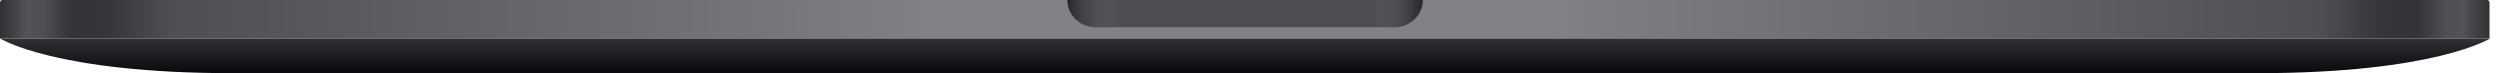 <?xml version="1.0" encoding="utf-8"?>
<svg xmlns="http://www.w3.org/2000/svg" fill="none" height="100%" overflow="visible" preserveAspectRatio="none" style="display: block;" viewBox="0 0 205 6" width="100%">
<g id="Bottom Casing (Space Gray)">
<g id="Group">
<path d="M0 0.203C0 0.091 0.091 -2.09263e-05 0.203 -2.09263e-05H101.893C102.005 -2.09263e-05 102.096 0.091 102.096 0.203V3.154H0V0.203Z" fill="url(#paint0_linear_0_171706)" id="Rectangle 2.1"/>
<path d="M204.14 0.203C204.14 0.091 204.049 -1.04632e-05 203.937 -1.04632e-05H102.247C102.135 -1.04632e-05 102.044 0.091 102.044 0.203V3.154H204.14V0.203Z" fill="url(#paint1_linear_0_171706)" id="Rectangle 2.2"/>
</g>
<path d="M89.861 2.238H114.331C115.621 2.238 116.666 1.236 116.666 -0H87.525C87.525 1.236 88.571 2.238 89.861 2.238Z" fill="#4E4F53" id="Rectangle 3"/>
<path d="M89.861 2.238H114.331C115.621 2.238 116.666 1.236 116.666 -0H87.525C87.525 1.236 88.571 2.238 89.861 2.238Z" fill="url(#paint2_linear_0_171706)" id="Rectangle 3.1"/>
<path d="M204.19 3.152C204.19 3.152 199.723 6.001 185.051 6.001H19.14C4.468 6.001 0 3.152 0 3.152H204.19Z" fill="url(#paint3_linear_0_171706)" id="Union"/>
</g>
<defs>
<linearGradient gradientUnits="userSpaceOnUse" id="paint0_linear_0_171706" x1="0" x2="102.096" y1="1.628" y2="1.628">
<stop stop-color="#303135"/>
<stop offset="0.022" stop-color="#535458"/>
<stop offset="0.036" stop-color="#4D4E52"/>
<stop offset="0.058" stop-color="#333438"/>
<stop offset="0.087" stop-color="#35363A"/>
<stop offset="0.136" stop-color="#4E4F53"/>
<stop offset="0.757" stop-color="#818286"/>
<stop offset="1" stop-color="#818286"/>
</linearGradient>
<linearGradient gradientUnits="userSpaceOnUse" id="paint1_linear_0_171706" x1="204.14" x2="102.044" y1="1.628" y2="1.628">
<stop stop-color="#303135"/>
<stop offset="0.022" stop-color="#535458"/>
<stop offset="0.036" stop-color="#4D4E52"/>
<stop offset="0.058" stop-color="#333438"/>
<stop offset="0.087" stop-color="#35363A"/>
<stop offset="0.136" stop-color="#4E4F53"/>
<stop offset="0.757" stop-color="#818286"/>
<stop offset="1" stop-color="#818286"/>
</linearGradient>
<linearGradient gradientUnits="userSpaceOnUse" id="paint2_linear_0_171706" x1="87.525" x2="116.666" y1="1.119" y2="1.119">
<stop stop-opacity="0.5"/>
<stop offset="0.139" stop-color="#818487" stop-opacity="0"/>
<stop offset="0.861" stop-color="#818487" stop-opacity="0"/>
<stop offset="1" stop-opacity="0.5"/>
</linearGradient>
<linearGradient gradientUnits="userSpaceOnUse" id="paint3_linear_0_171706" x1="102.095" x2="102.095" y1="3.152" y2="6.001">
<stop stop-color="#303135"/>
<stop offset="1" stop-color="#08090D"/>
</linearGradient>
</defs>
</svg>